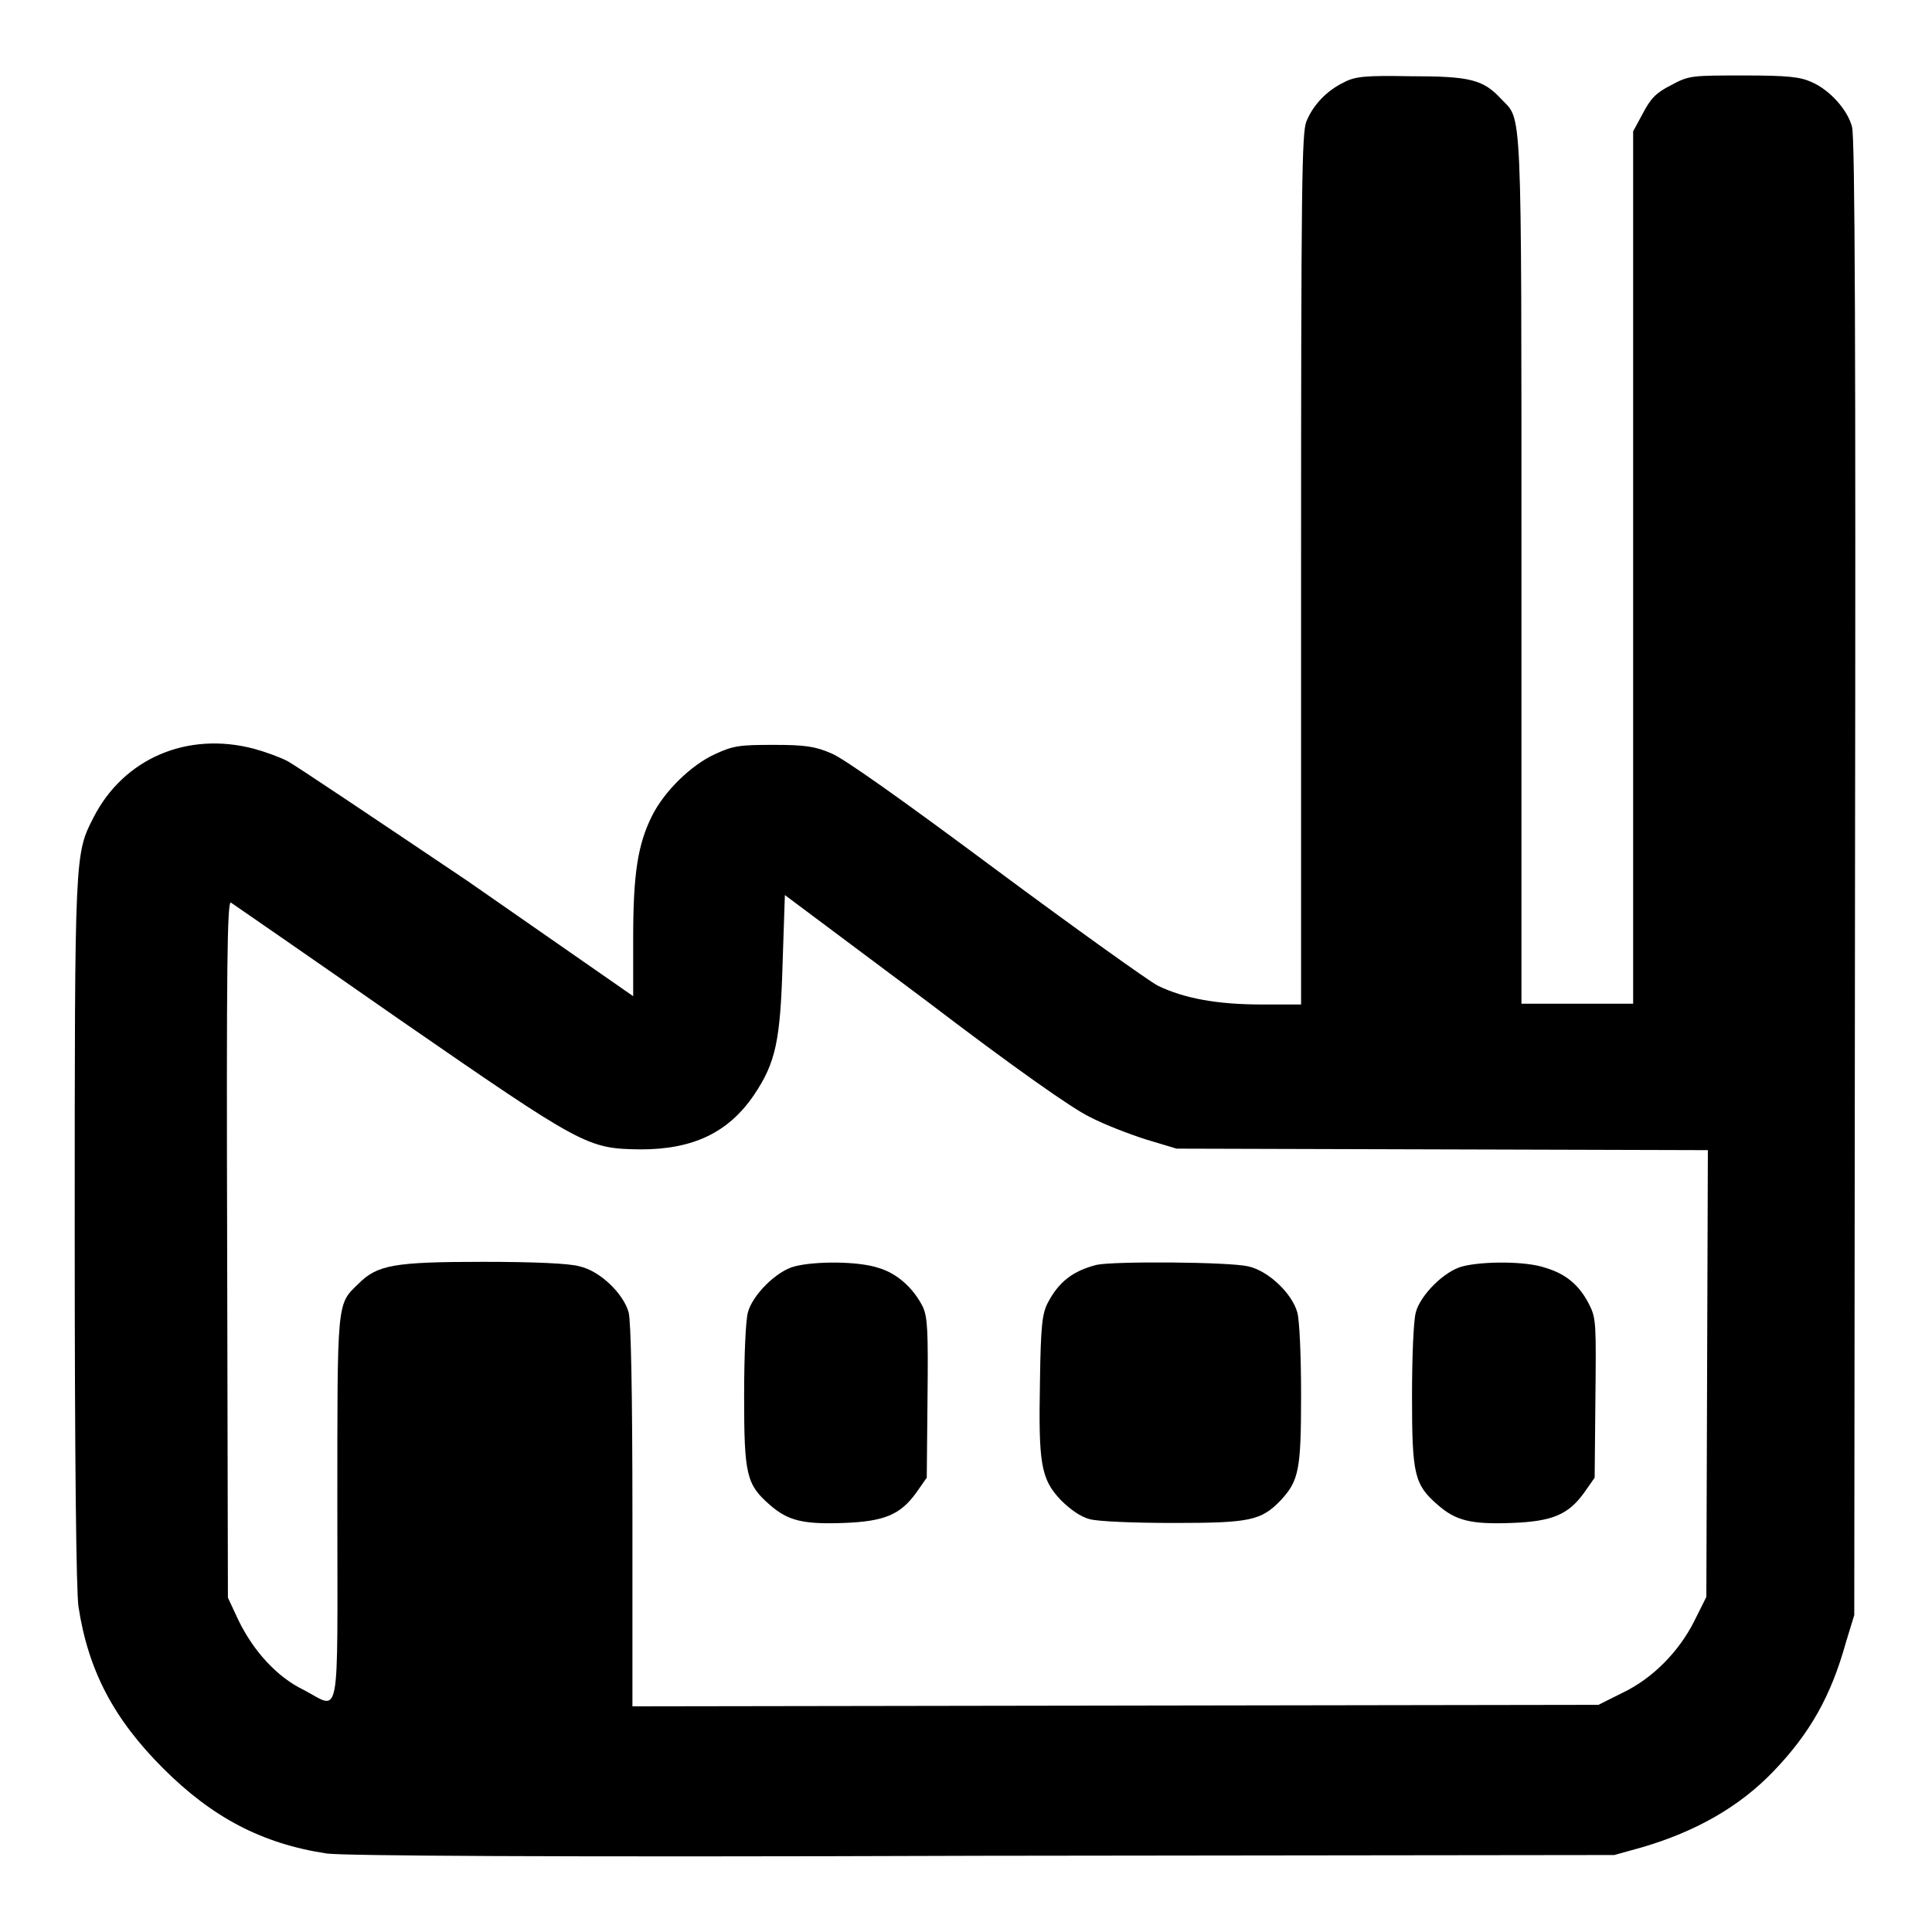 <?xml version="1.0" encoding="UTF-8"?> <svg xmlns="http://www.w3.org/2000/svg" xmlns:xlink="http://www.w3.org/1999/xlink" version="1.1" x="0px" y="0px" viewBox="0 0 256 256" xml:space="preserve">  <g><g><g><path fill="#000000" d="M178.1,10.9c-2.3,1.1-4.1,3-5,5.2c-0.6,1.5-0.7,8.3-0.7,59.4v57.6h-5.2c-5.9,0-10.3-0.8-13.8-2.5c-1.3-0.7-11.1-7.7-21.6-15.5c-12.1-9-20.1-14.7-21.7-15.3c-2.1-0.9-3.4-1.1-7.6-1.1c-4.5,0-5.3,0.1-7.7,1.2c-3.3,1.5-6.8,5-8.4,8.2c-1.9,3.8-2.5,7.7-2.5,16.2v7.7l-22-15.3C49.7,108.5,39,101.3,38,100.8c-1-0.5-2.9-1.2-4.4-1.6c-8.8-2.3-17.2,1.3-21.2,9.1c-2.5,4.9-2.5,4.6-2.5,55c0,30.4,0.2,47.6,0.5,49.6c1.3,8.5,4.7,14.9,11.2,21.4c6.5,6.5,13.1,10,21.7,11.3c2.2,0.3,29.1,0.5,86.9,0.3l83.7-0.1l3.6-1c7.2-2.1,13-5.4,17.5-10.1c4.8-5,7.6-9.9,9.6-17.1l1.1-3.6l0.1-97.7c0.1-69.8,0-98.3-0.4-99.5c-0.6-2.3-3-4.9-5.3-5.9c-1.5-0.7-3.1-0.9-9-0.9c-7,0-7.3,0-9.7,1.3c-2,1-2.7,1.8-3.7,3.7l-1.3,2.4v57.8v57.8h-7.4h-7.4V75.5c0-63.2,0.1-59.4-2.7-62.4c-2.4-2.6-4.2-3-12.1-3C181.1,10,179.6,10.1,178.1,10.9z M144.4,148c1.9,1,5.3,2.3,7.5,3l4,1.2l35.2,0.1l35.2,0.1l-0.1,29.6l-0.1,29.6l-1.6,3.2c-2,4-5.5,7.6-9.5,9.5l-3.2,1.6l-64,0.1l-64,0.1V201c0-16.9-0.2-25.9-0.5-27.1c-0.7-2.5-3.8-5.5-6.5-6.1c-1.3-0.4-6.2-0.6-12.7-0.6c-11.9,0-14.1,0.4-16.6,2.9c-2.9,2.8-2.8,2-2.8,29.9c0,29,0.5,26.5-4.5,23.9c-3.5-1.7-6.6-5.1-8.6-9.2l-1.4-3l-0.1-46.2c-0.1-37.3,0-46.2,0.5-45.9c0.3,0.2,10.3,7.1,22.2,15.4c24.6,17,25,17.2,32.1,17.3c6.9,0,11.6-2.2,15-7.2c2.9-4.3,3.5-7.2,3.8-17.5l0.3-9l18.6,13.9C134.4,141.5,142.1,146.9,144.4,148z"></path><path fill="#000000" d="M105.3,167.8c-2.4,0.6-5.6,3.8-6.2,6.1c-0.3,1.1-0.5,5.8-0.5,11.1c0,10.4,0.3,11.7,3.4,14.4c2.4,2.1,4.4,2.6,9.8,2.4c5.4-0.2,7.5-1.1,9.6-4l1.4-2l0.1-10.5c0.1-9.1,0-10.7-0.6-12.1c-1.3-2.6-3.5-4.5-5.9-5.2C113.7,167.1,108,167.1,105.3,167.8z"></path><path fill="#000000" d="M145.3,167.6c-3.1,0.8-5,2.2-6.5,5.1c-0.7,1.4-0.9,3-1,10.4c-0.2,10.8,0.1,12.9,2.8,15.7c1.2,1.2,2.6,2.2,3.8,2.5c1.1,0.3,5.8,0.5,11.1,0.5c10.1,0,11.6-0.3,14.2-3c2.4-2.6,2.7-4,2.7-13.9c0-5.2-0.2-9.9-0.5-11c-0.7-2.5-3.8-5.5-6.5-6.1C162.9,167.2,147.6,167.1,145.3,167.6z"></path><path fill="#000000" d="M193.8,167.8c-2.4,0.6-5.6,3.8-6.2,6.1c-0.3,1.1-0.5,5.8-0.5,11.1c0,10.4,0.3,11.7,3.4,14.4c2.4,2.1,4.4,2.6,9.8,2.4c5.4-0.2,7.5-1.1,9.6-4l1.4-2l0.1-10.5c0.1-9.9,0.1-10.6-0.8-12.4c-1.3-2.6-3.1-4.1-5.8-4.9C202.3,167.1,196.5,167.1,193.8,167.8z"></path></g></g></g> </svg> 